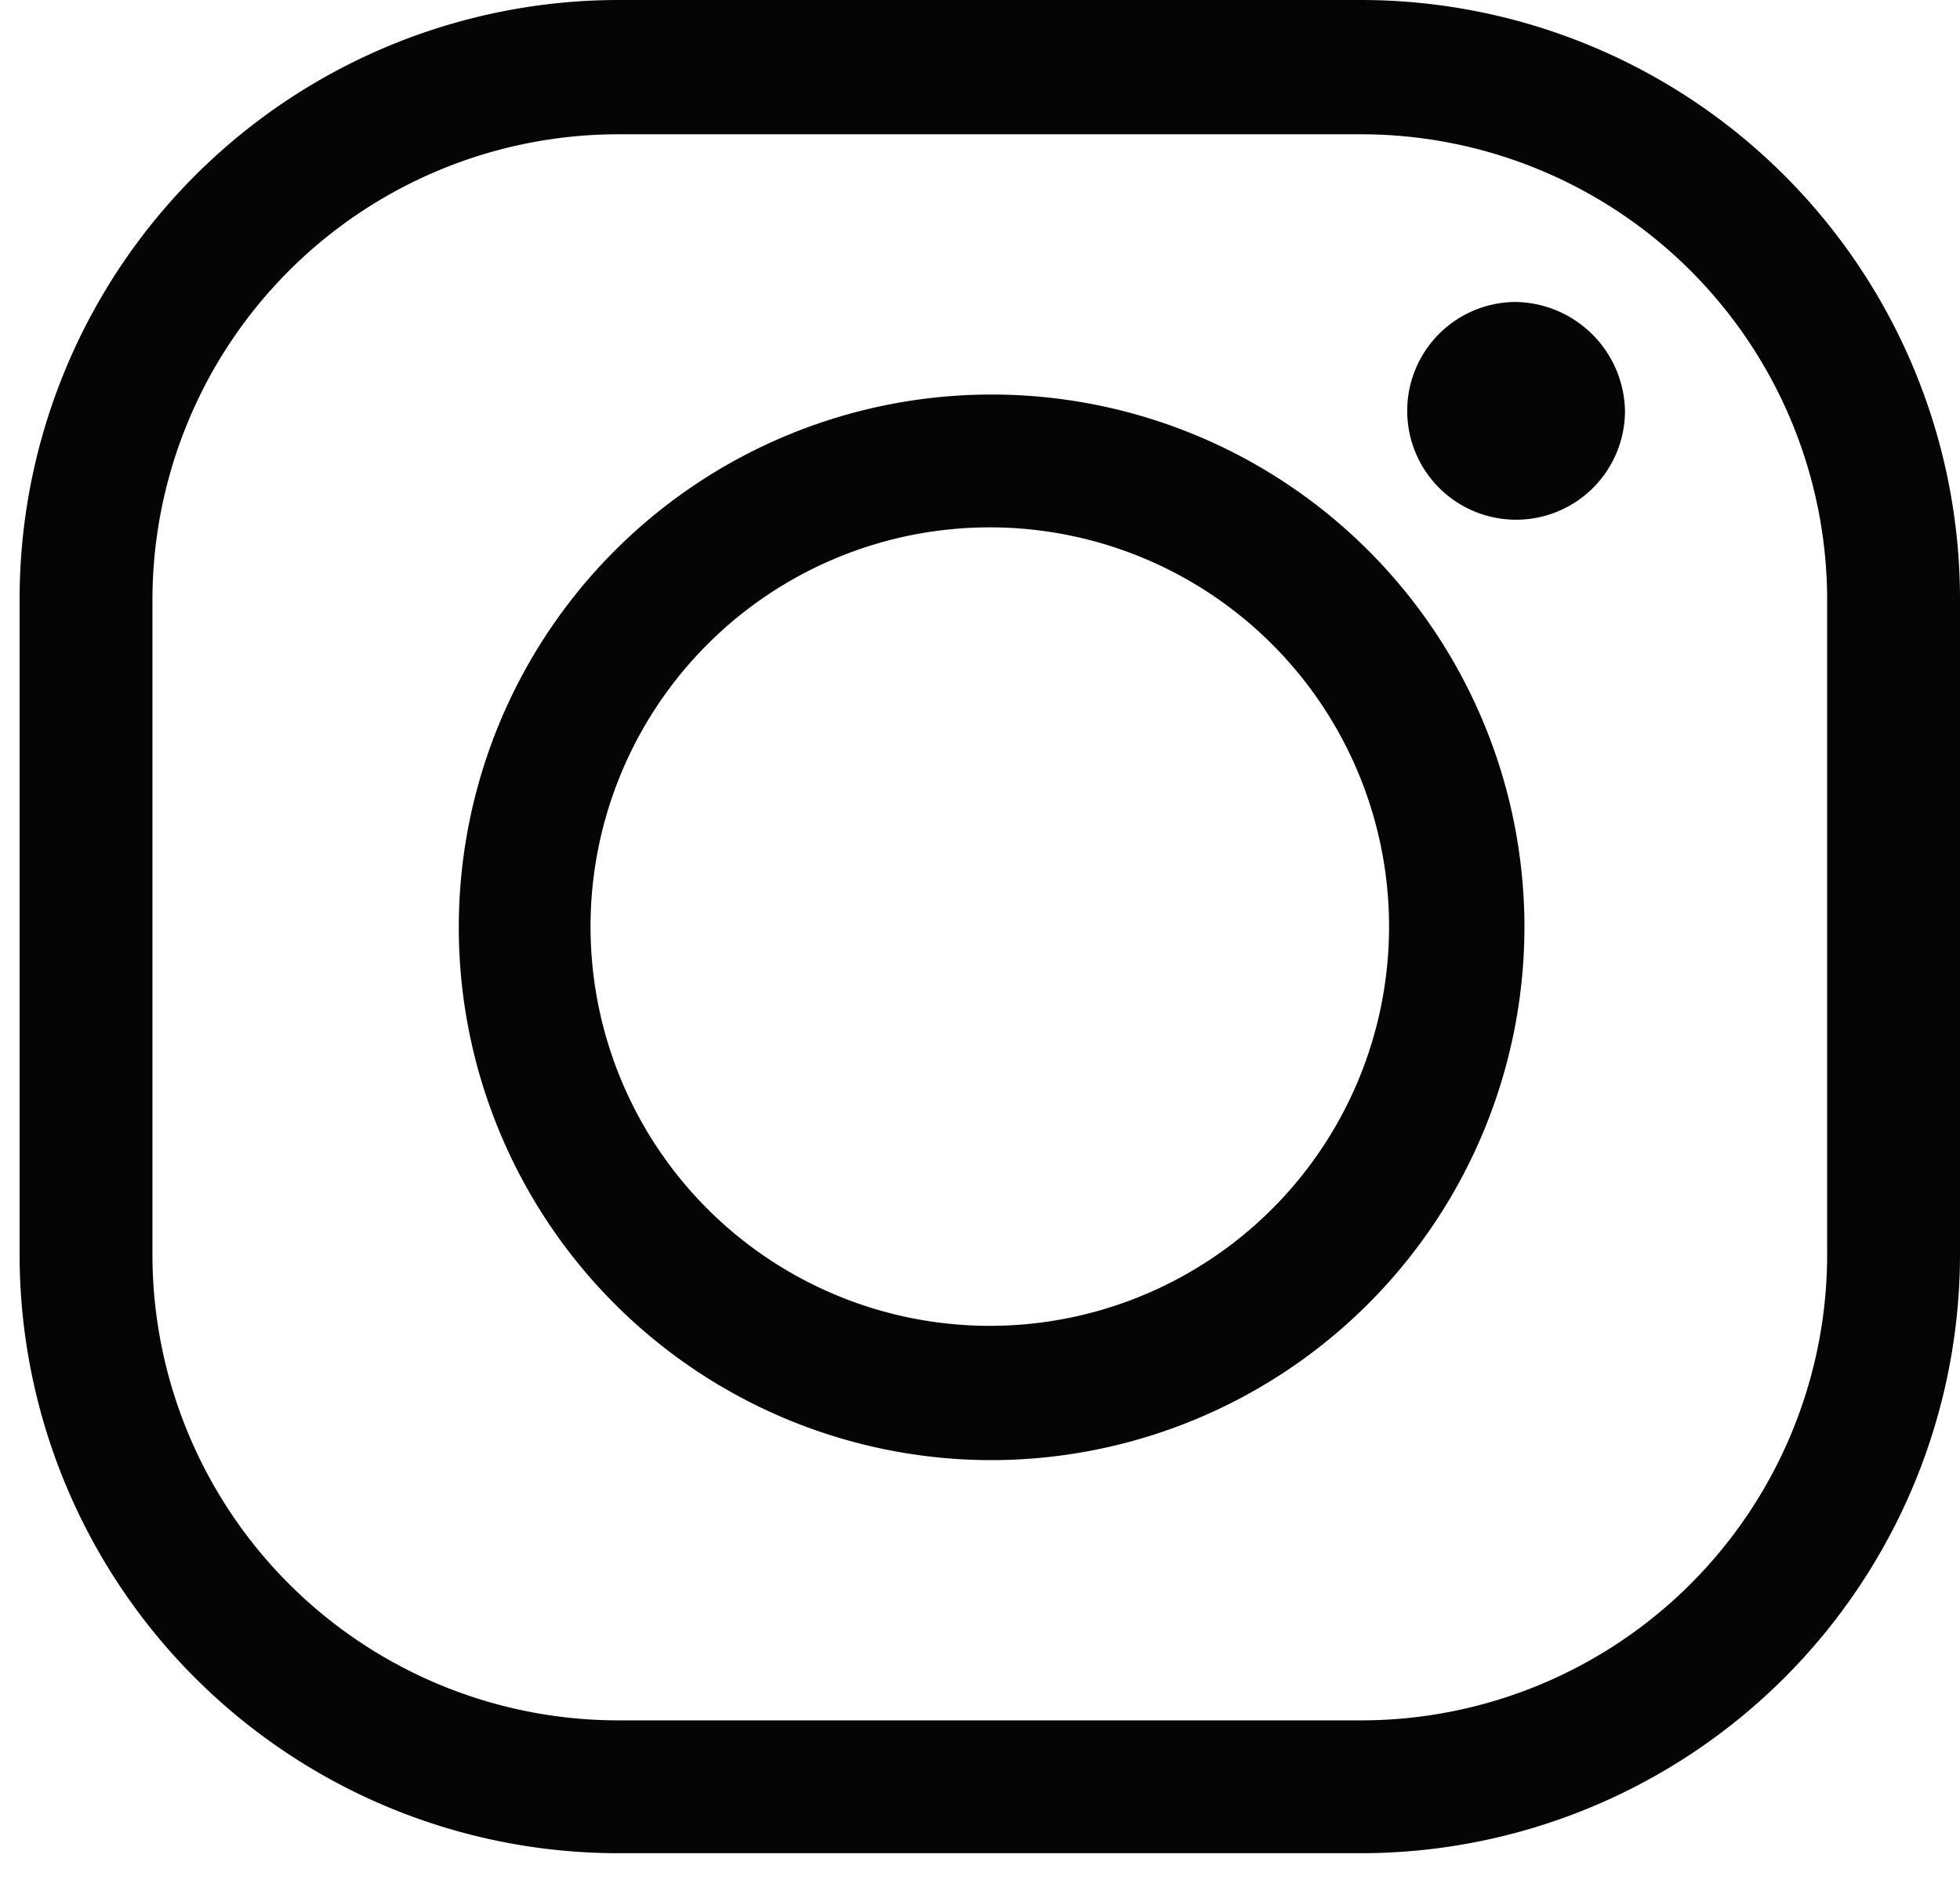 <svg xmlns="http://www.w3.org/2000/svg" id="Layer_1" data-name="Layer 1" viewBox="0 0 54 52"><defs><style>.cls-1{fill:#050505}</style></defs><path d="M37.51 51.06H17A16.5 16.5 0 0 1 .54 34.57v-18A16.51 16.51 0 0 1 17 0h20.51A16.51 16.51 0 0 1 54 16.52v18.05a16.51 16.51 0 0 1-16.49 16.49ZM17 3.7A12.84 12.84 0 0 0 4.2 16.52v18.05A12.84 12.84 0 0 0 17 47.4h20.51a12.84 12.84 0 0 0 12.83-12.83v-18A12.84 12.84 0 0 0 37.51 3.7Z" class="cls-1"/><path d="M27.27 40.23A14.68 14.68 0 1 1 42 25.55a14.7 14.7 0 0 1-14.73 14.68Zm0-25.7a11 11 0 1 0 11 11 11 11 0 0 0-11-11Zm17.5-3.21a3 3 0 1 1-3.05-3 3.06 3.06 0 0 1 3.05 3Z" class="cls-1"/></svg>